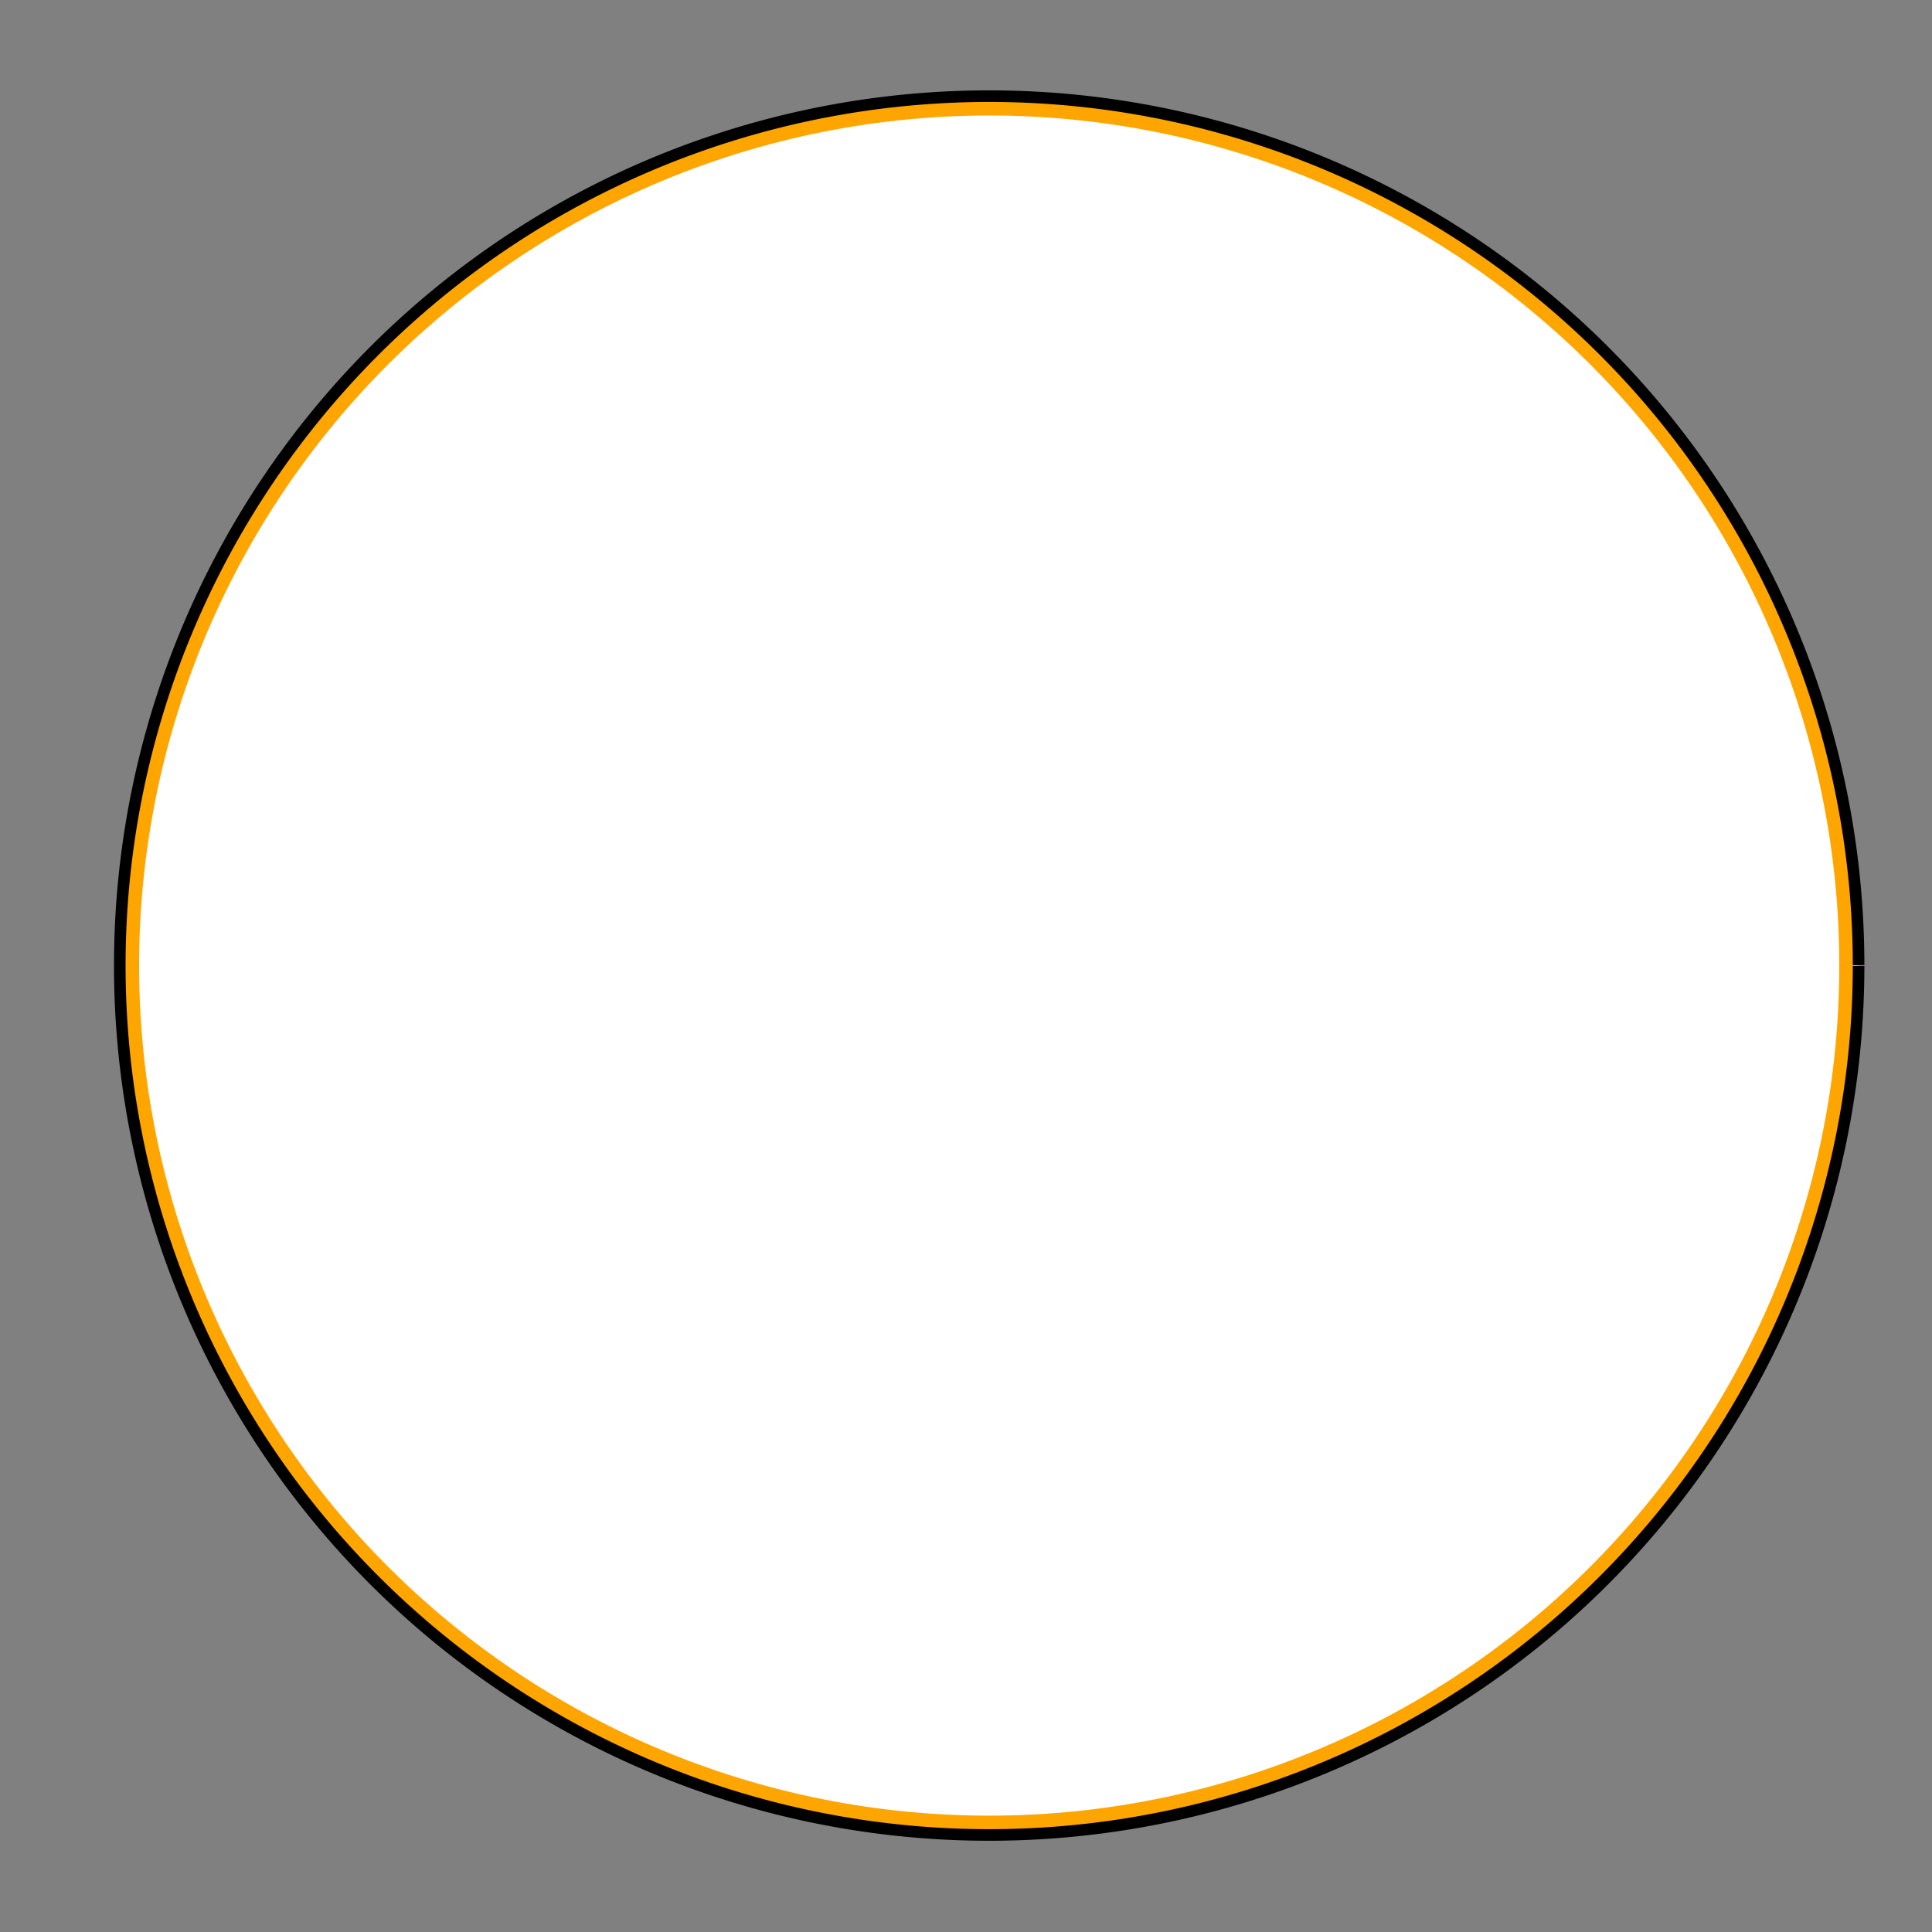 <!--

Generated by DrawGPT.
Free, open source, AI generated images in SVG, PNG, and HTML Canvas format.
https://drawgpt.ai

Created: 2023-09-26T01:38:36.814Z
Link: https://drawgpt.ai/prompt/11954/

-->
<svg xmlns="http://www.w3.org/2000/svg" xmlns:xlink="http://www.w3.org/1999/xlink" width="500" height="500"><rect width="100%" height="100%" fill="#808080" stroke="none"/><defs/><g><path fill="orange" stroke="black" paint-order="fill stroke markers" d=" M 481 250 A 225 225 0 1 1 481 249.775" stroke-miterlimit="10" stroke-width="3" stroke-dasharray=""/><path fill="black" stroke="none" paint-order="stroke fill markers" d=" M 306 250 A 50 50 0 1 1 306 249.95"/><path fill="orange" stroke="black" paint-order="fill stroke markers" d=" M 355 150 A 35 35 0 1 1 355 149.965" stroke-miterlimit="10" stroke-width="3" stroke-dasharray=""/><path fill="black" stroke="none" paint-order="stroke fill markers" d=" M 266 290 A 10 10 0 1 1 266 289.99"/><path fill="black" stroke="none" paint-order="stroke fill markers" d=" M 281 310 A 25 25 0 1 0 231 310"/><path fill="none" stroke="black" paint-order="fill stroke markers" d=" M 250 300 L 220 305 M 250 300 L 240 315 M 250 300 L 260 320" stroke-miterlimit="10" stroke-width="3" stroke-dasharray=""/><path fill="white" stroke="none" paint-order="stroke fill markers" d=" M 476 250 A 220 220 0 1 1 476 249.78"/></g></svg>